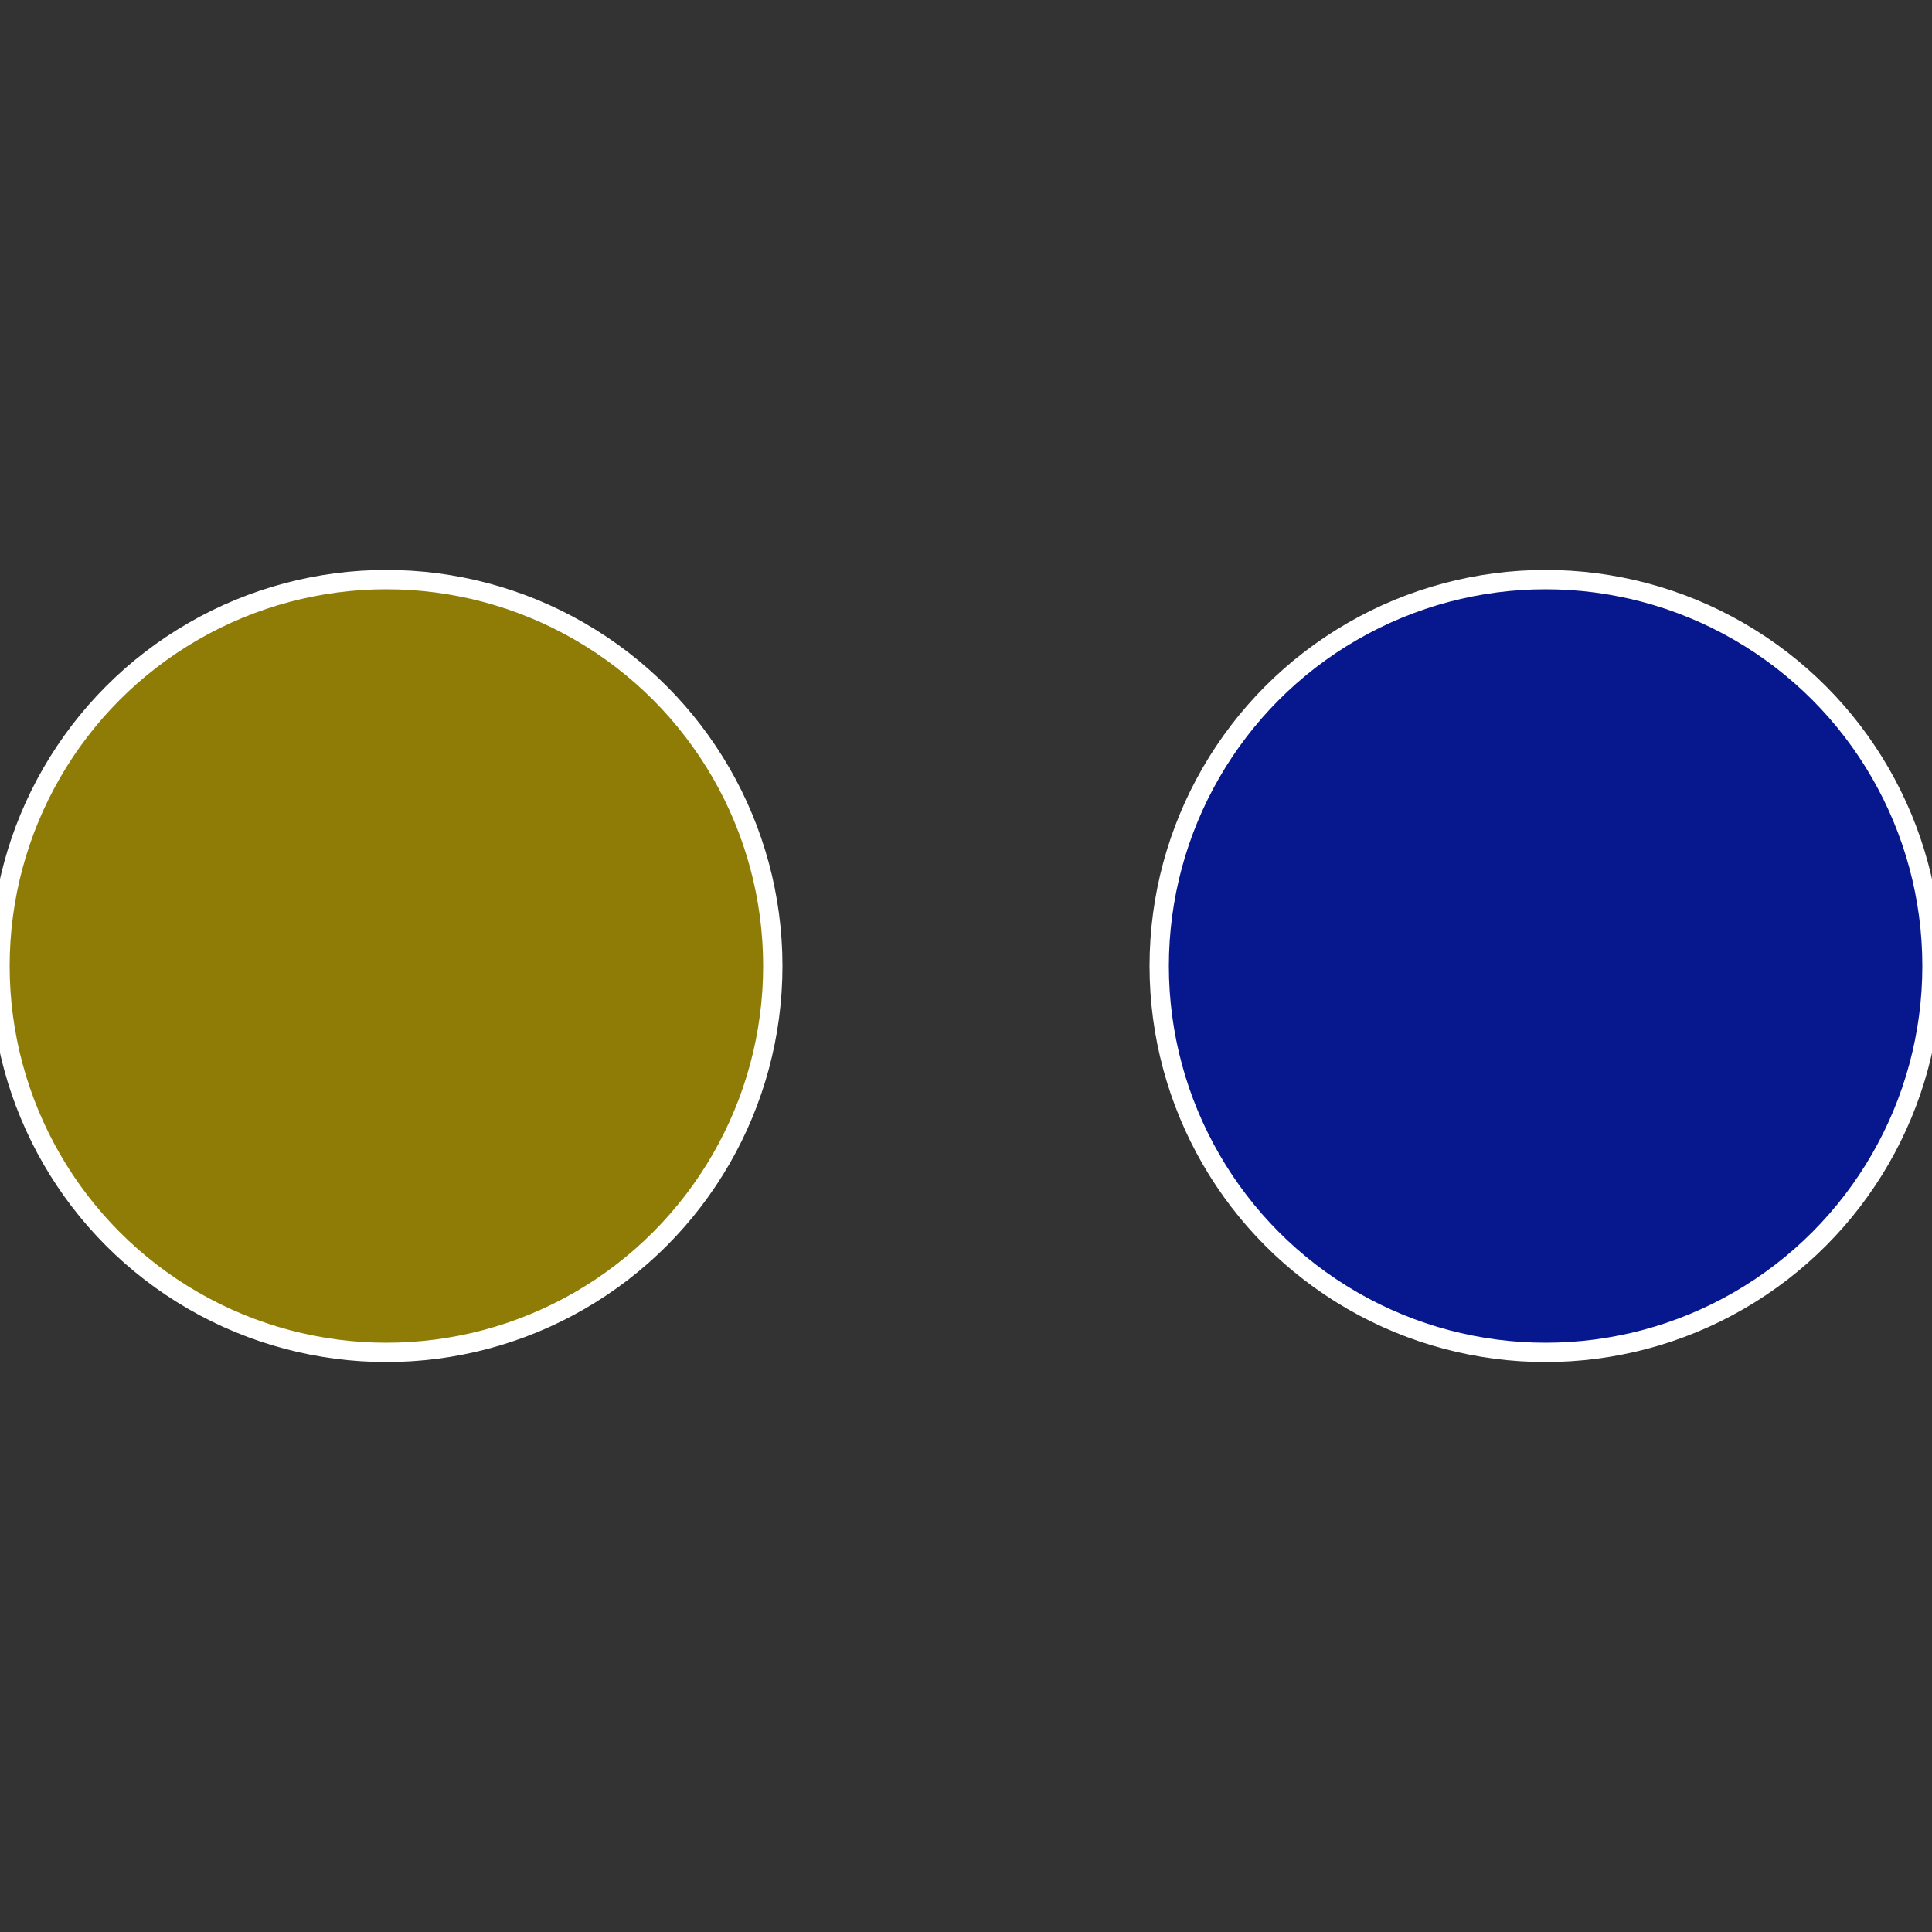 <?xml version="1.0" standalone="no"?>
<svg width="500" height="500" viewBox="-1 -1 2 2" xmlns="http://www.w3.org/2000/svg">
 
                <rect x="-1" y="-1" width="2" height="2" fill="#333333" stroke="none"/>
 
                <circle cx="0.6" cy="0" r="0.4" fill="#07188e" stroke="#fff" stroke-width="1%" />
             
                <circle cx="-0.6" cy="7.3478807948841E-17" r="0.4" fill="#8e7c07" stroke="#fff" stroke-width="1%" />
            </svg>
